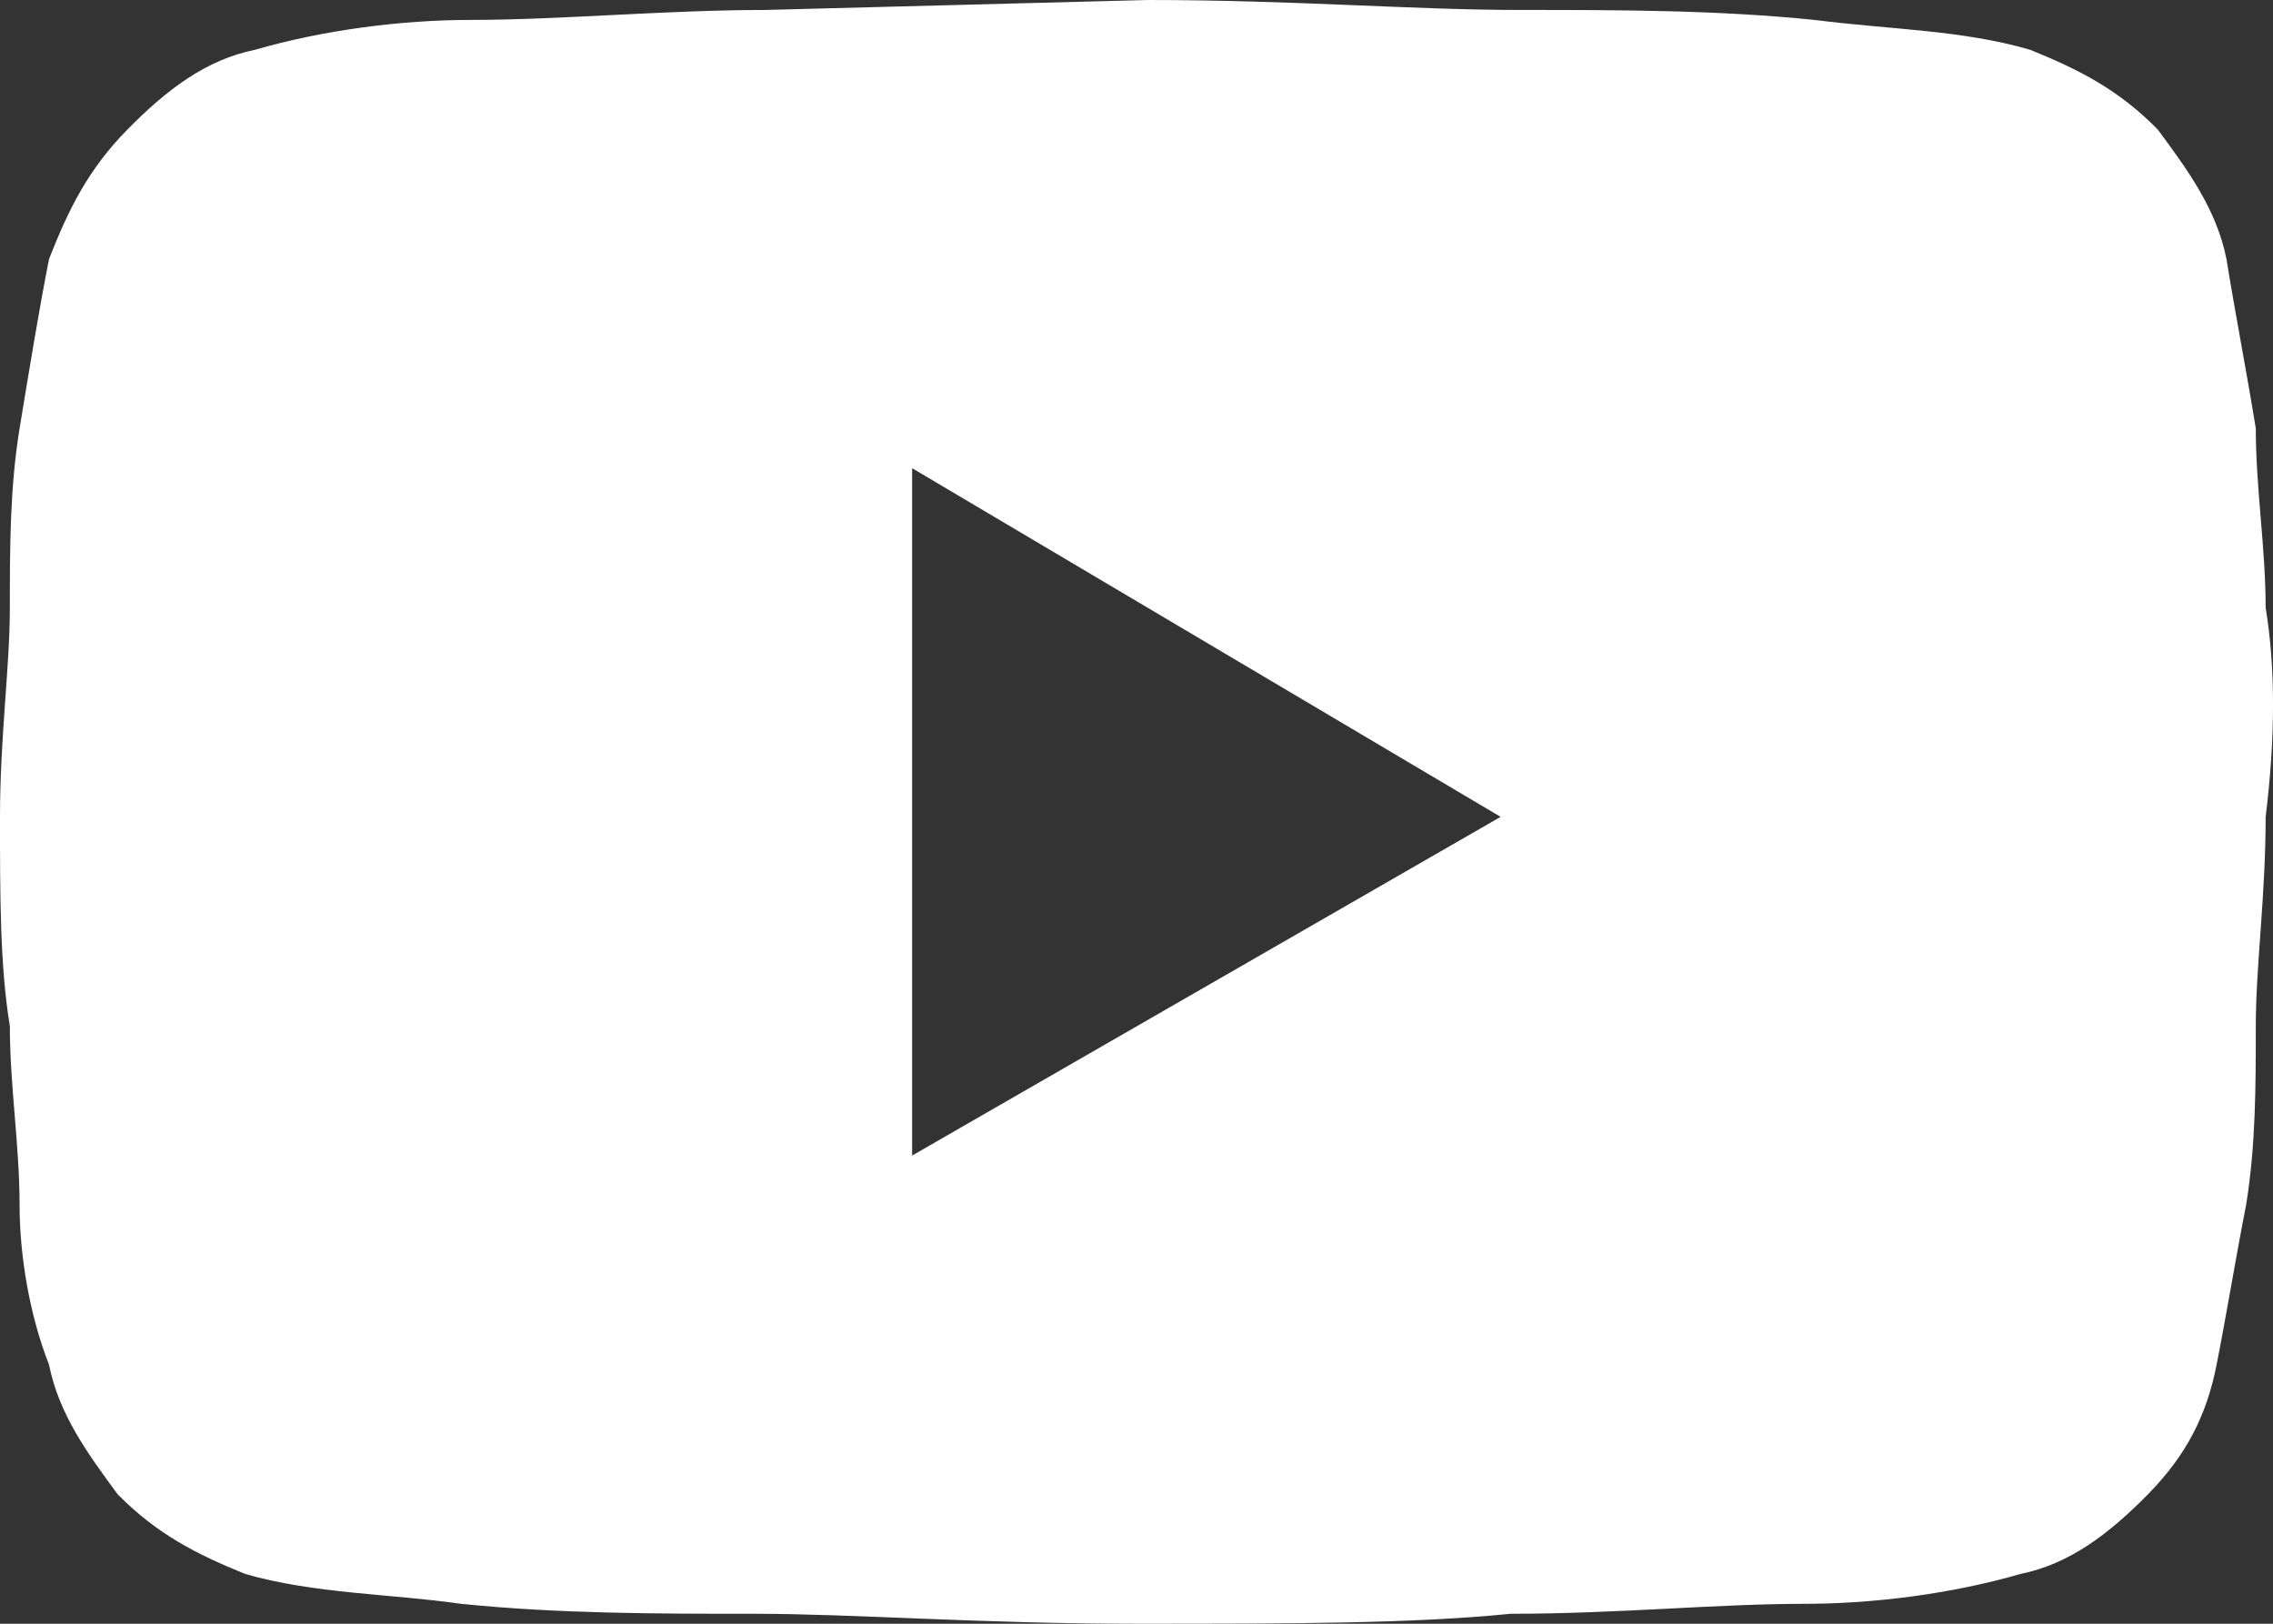 <svg width="21" height="15" viewBox="0 0 21 15" fill="none" xmlns="http://www.w3.org/2000/svg">
<rect x="0" y="0" width="21" height="15" fill="#333333" stroke="none"/>
<path d="M20.932 5.613C20.932 5.061 20.841 4.509 20.841 3.957C20.751 3.405 20.66 2.945 20.57 2.393C20.479 1.932 20.207 1.564 19.935 1.196C19.573 0.828 19.21 0.644 18.757 0.46C18.123 0.276 17.489 0.276 16.764 0.184C15.858 0.092 14.951 0.092 14.045 0.092C13.049 0.092 11.961 0 10.602 0L7.068 0.092C6.162 0.092 5.165 0.184 4.349 0.184C3.715 0.184 2.99 0.276 2.356 0.46C1.903 0.552 1.54 0.828 1.178 1.196C0.815 1.564 0.634 1.932 0.453 2.393C0.362 2.853 0.272 3.405 0.181 3.957C0.091 4.509 0.091 5.061 0.091 5.613C0.091 6.165 0 6.81 0 7.546C0 8.282 -2.21241e-05 8.926 0.091 9.479C0.091 10.031 0.181 10.583 0.181 11.135C0.181 11.595 0.272 12.147 0.453 12.607C0.544 13.067 0.815 13.435 1.087 13.804C1.45 14.172 1.812 14.356 2.265 14.54C2.9 14.724 3.625 14.724 4.259 14.816C5.165 14.908 6.071 14.908 6.977 14.908C7.883 14.908 9.061 15 10.511 15C11.87 15 13.049 15 13.955 14.908C14.951 14.908 15.857 14.816 16.673 14.816C17.307 14.816 18.032 14.724 18.667 14.54C19.12 14.448 19.482 14.172 19.845 13.804C20.207 13.435 20.388 13.067 20.479 12.607C20.57 12.147 20.66 11.595 20.751 11.135C20.841 10.583 20.841 10.031 20.841 9.479C20.841 8.926 20.932 8.282 20.932 7.546C21.023 6.81 21.023 6.165 20.932 5.613ZM8.427 10.675V4.325L13.864 7.546L8.427 10.675Z" fill="white"/>
</svg>
